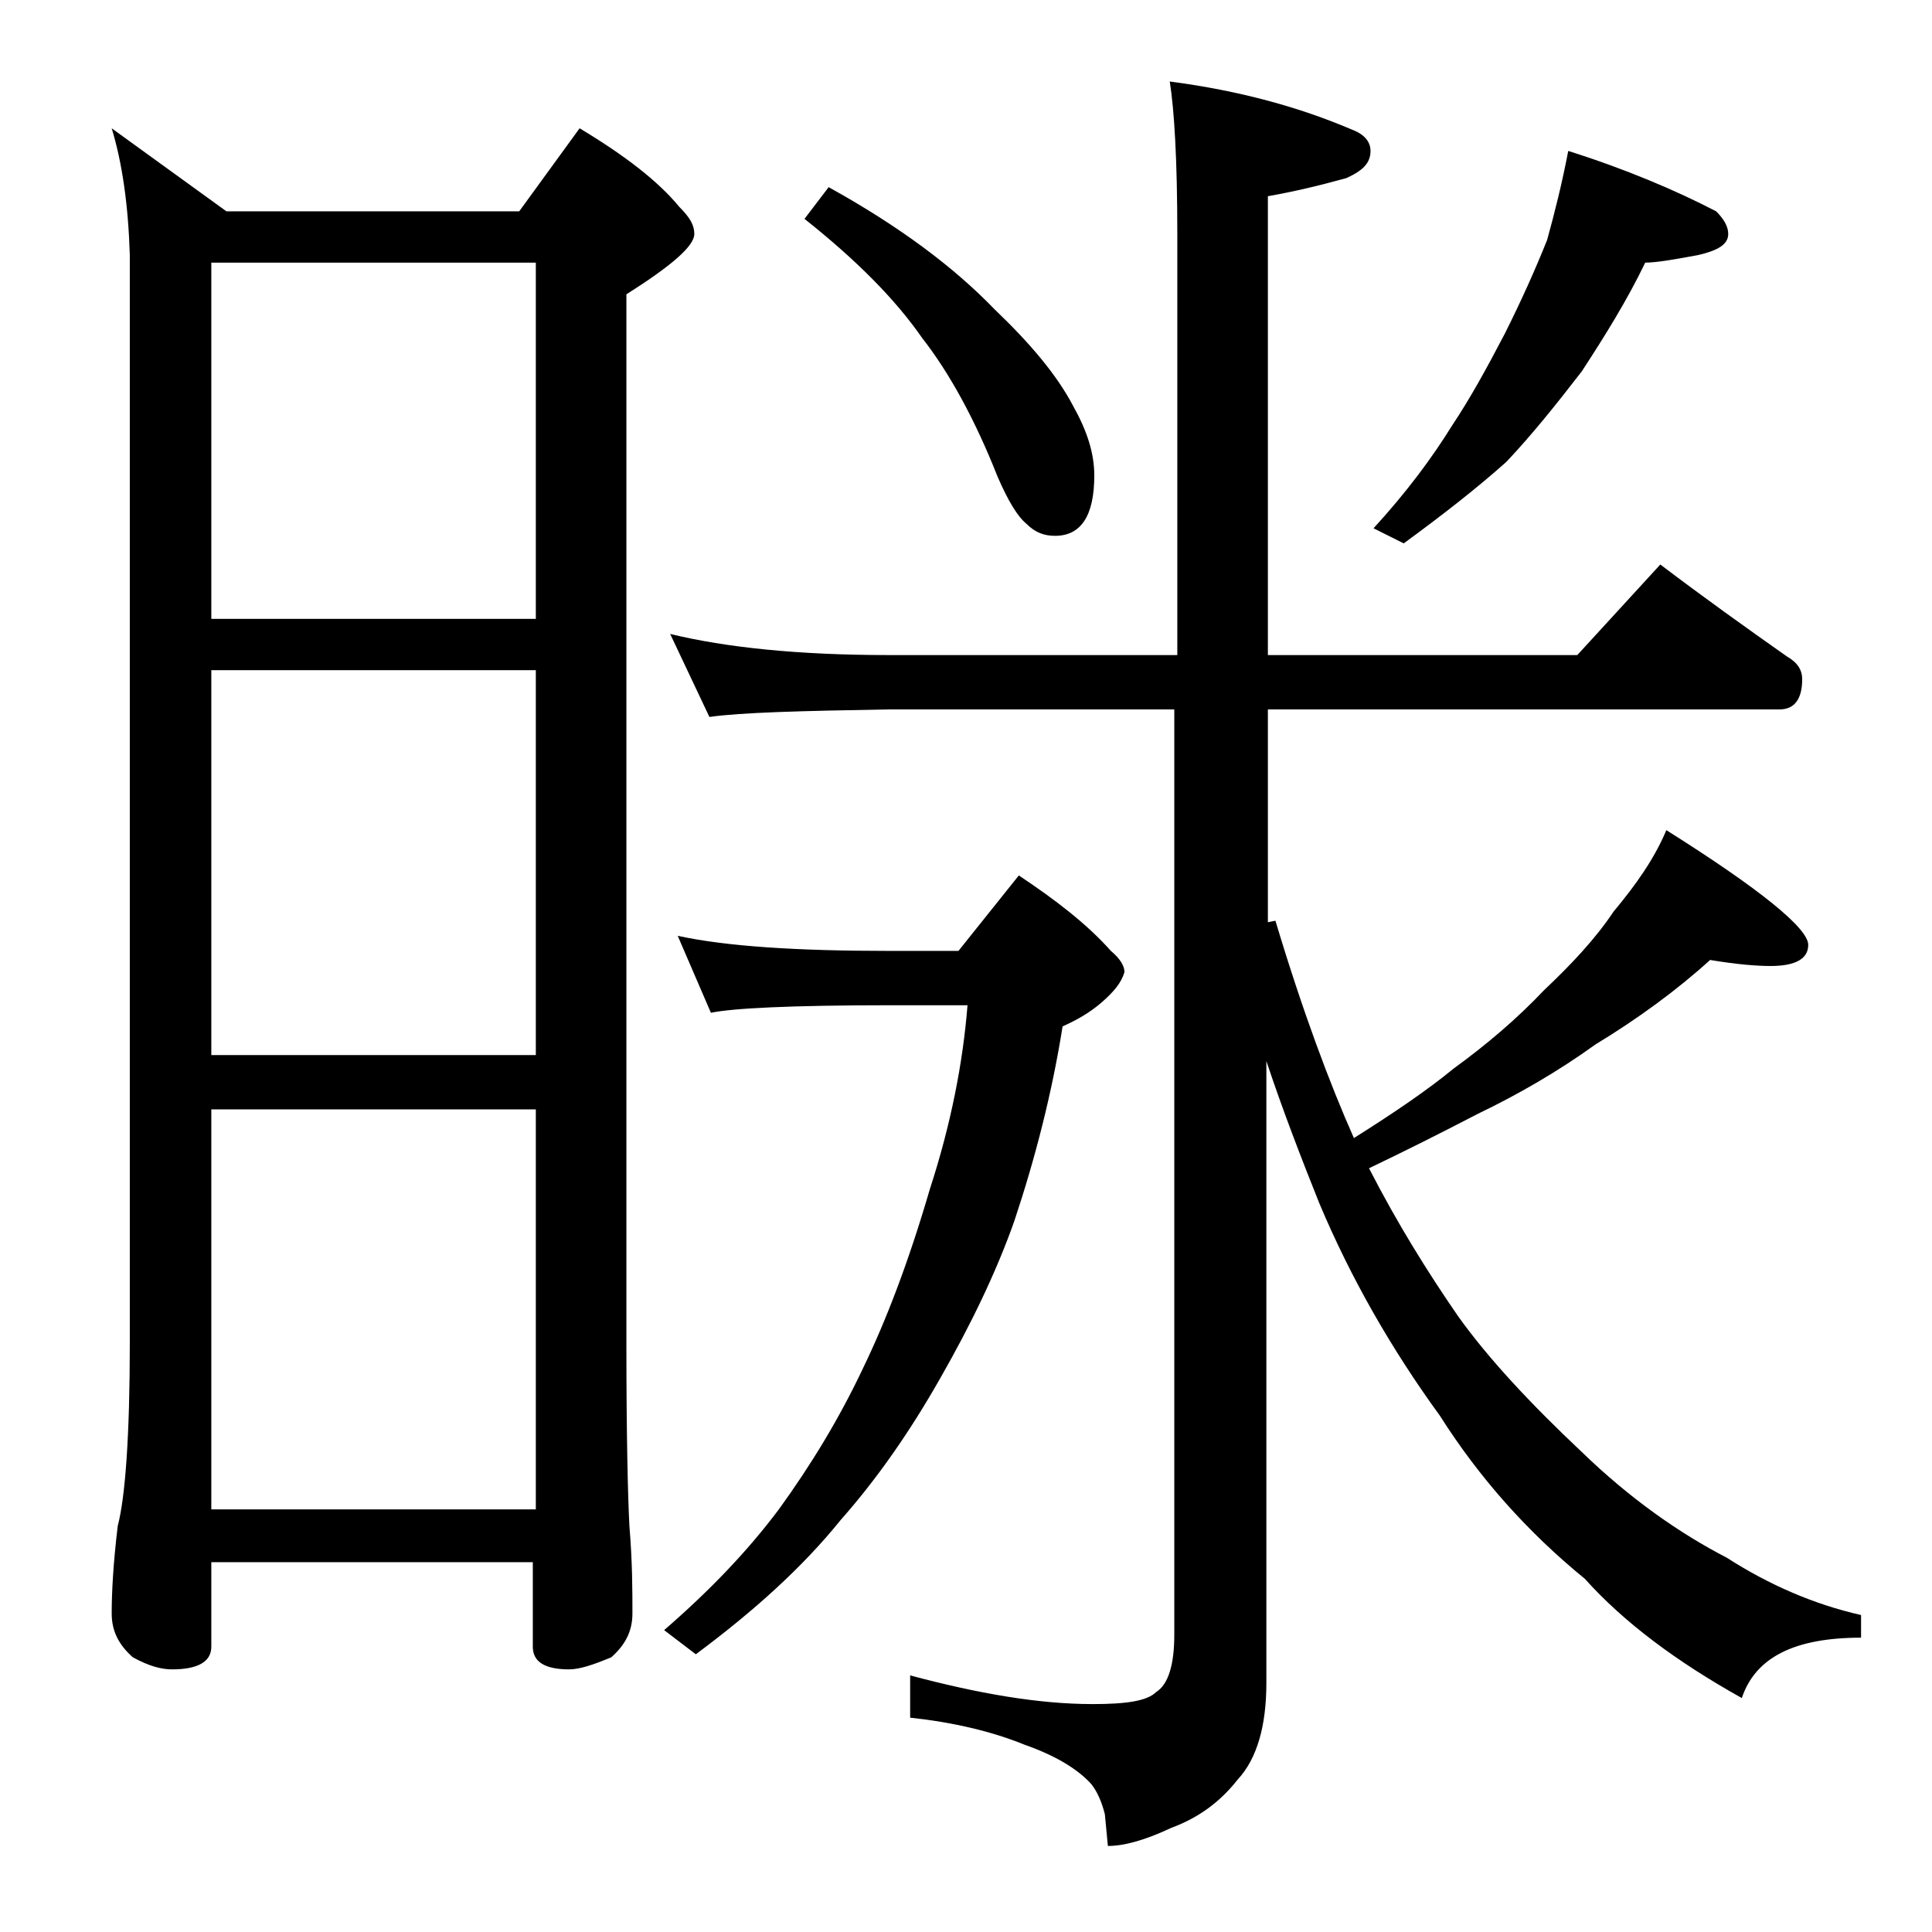 <?xml version="1.0" encoding="utf-8"?>
<!-- Generator: Adobe Illustrator 18.0.0, SVG Export Plug-In . SVG Version: 6.00 Build 0)  -->
<!DOCTYPE svg PUBLIC "-//W3C//DTD SVG 1.1//EN" "http://www.w3.org/Graphics/SVG/1.1/DTD/svg11.dtd">
<svg version="1.1" id="Layer_1" xmlns="http://www.w3.org/2000/svg" xmlns:xlink="http://www.w3.org/1999/xlink" x="0px" y="0px"
	 viewBox="0 0 128 128" enable-background="new 0 0 128 128" xml:space="preserve">
<path d="M7.4,8.5L15,14h19.4l4-5.5c3,1.8,5.2,3.5,6.6,5.2c0.7,0.7,1,1.2,1,1.8c0,0.8-1.5,2.1-4.5,4V89c0,6.2,0.1,10.2,0.2,12.1
	c0.2,2.4,0.2,4.3,0.2,5.8c0,1.2-0.5,2.1-1.4,2.9c-1.2,0.5-2.1,0.8-2.8,0.8c-1.6,0-2.4-0.5-2.4-1.5v-5.6H14v5.6c0,1-0.9,1.5-2.6,1.5
	c-0.7,0-1.5-0.2-2.6-0.8c-0.9-0.8-1.4-1.7-1.4-2.9c0-1.4,0.1-3.3,0.4-5.8c0.5-1.9,0.8-6,0.8-12.1V16.9C8.5,13.6,8.1,10.8,7.4,8.5z
	 M14,41h21.5V17.4H14V41z M14,69.9h21.5V44.4H14V69.9z M14,100h21.5V73.5H14V100z M44.9,62c3.2,0.7,7.9,1,14,1h4.6l4-5
	c2.4,1.6,4.5,3.2,6.1,5c0.6,0.5,0.9,1,0.9,1.4c-0.2,0.7-0.7,1.3-1.5,2c-0.8,0.7-1.7,1.2-2.6,1.6c-0.7,4.4-1.8,8.7-3.2,12.9
	c-1.2,3.4-2.9,6.9-4.9,10.4c-2.1,3.7-4.3,6.8-6.6,9.4c-2.5,3.1-5.7,6-9.6,8.9l-2.1-1.6c3-2.6,5.5-5.2,7.6-8c2.1-2.9,4-6,5.6-9.4
	c1.5-3.1,3-7,4.4-11.8c1.4-4.3,2.2-8.4,2.5-12.2h-5.1c-6.6,0-10.5,0.2-11.9,0.5L44.9,62z M77.5,5.4c4.6,0.6,8.6,1.7,12.1,3.2
	c0.8,0.3,1.2,0.8,1.2,1.4c0,0.8-0.5,1.3-1.6,1.8c-1.8,0.5-3.5,0.9-5.2,1.2v30.4h20.5l5.5-6c2.9,2.2,5.7,4.2,8.4,6.1
	c0.7,0.4,1,0.9,1,1.5c0,1.3-0.5,2-1.5,2H84v14.1l0.5-0.1c1.8,6,3.6,10.8,5.2,14.4c2.7-1.7,4.9-3.2,6.6-4.6c2.2-1.6,4.2-3.3,6-5.2
	c1.8-1.7,3.4-3.4,4.6-5.2c1.5-1.8,2.7-3.5,3.5-5.4c6.2,3.9,9.4,6.5,9.4,7.6c0,0.9-0.8,1.4-2.5,1.4c-0.9,0-2.2-0.1-4-0.4
	c-2.2,2-4.8,3.9-7.6,5.6c-2.5,1.8-5.1,3.3-7.8,4.6c-2.5,1.3-4.9,2.5-7.2,3.6c1.9,3.7,3.9,6.9,5.9,9.8c2,2.8,4.8,5.8,8.2,9
	c3.2,3.1,6.5,5.4,9.6,7c2.8,1.8,5.8,3.1,8.9,3.8v1.5c-4.4,0-7,1.3-7.9,4c-4.3-2.4-7.8-5-10.4-7.9c-3.8-3.1-7-6.7-9.6-10.8
	c-3.2-4.4-5.9-9.1-8-14.1c-1.2-3-2.4-6.1-3.5-9.4v41.2c0,2.8-0.6,5-1.9,6.4c-1.1,1.4-2.5,2.5-4.4,3.2c-1.7,0.8-3.1,1.2-4.2,1.2
	l-0.2-2.1c-0.2-0.8-0.5-1.5-0.9-2c-0.9-1-2.4-1.9-4.4-2.6c-2.2-0.9-4.8-1.5-7.6-1.8V111c4.5,1.2,8.5,1.9,12.1,1.9
	c2.2,0,3.6-0.2,4.2-0.8c0.8-0.5,1.2-1.8,1.2-3.8V47H58.9c-5.8,0.1-9.8,0.2-11.9,0.5L44.4,42c3.7,0.9,8.5,1.4,14.5,1.4H78V15.5
	C78,10.6,77.8,7.3,77.5,5.4z M54.9,12.4c4.7,2.6,8.3,5.3,11,8.1c2.3,2.2,4.1,4.3,5.2,6.4c0.9,1.6,1.4,3.1,1.4,4.6c0,2.7-0.9,4-2.6,4
	c-0.7,0-1.3-0.2-1.9-0.8c-0.6-0.5-1.2-1.5-1.9-3.1c-1.5-3.8-3.2-6.9-5-9.2c-1.8-2.6-4.4-5.2-7.8-7.9L54.9,12.4z M103.9,10
	c3.8,1.2,7.1,2.6,9.8,4c0.5,0.5,0.8,1,0.8,1.5c0,0.7-0.7,1.1-2,1.4c-1.6,0.3-2.8,0.5-3.5,0.5c-1.2,2.5-2.7,4.9-4.2,7.2
	c-1.7,2.2-3.3,4.2-5,6c-1.9,1.7-4.2,3.5-6.8,5.4l-2-1c2.2-2.4,3.9-4.7,5.2-6.8c1.2-1.8,2.3-3.8,3.5-6.1c1.1-2.2,2-4.2,2.8-6.2
	C103,14.1,103.5,12.1,103.9,10z"/>
</svg>
